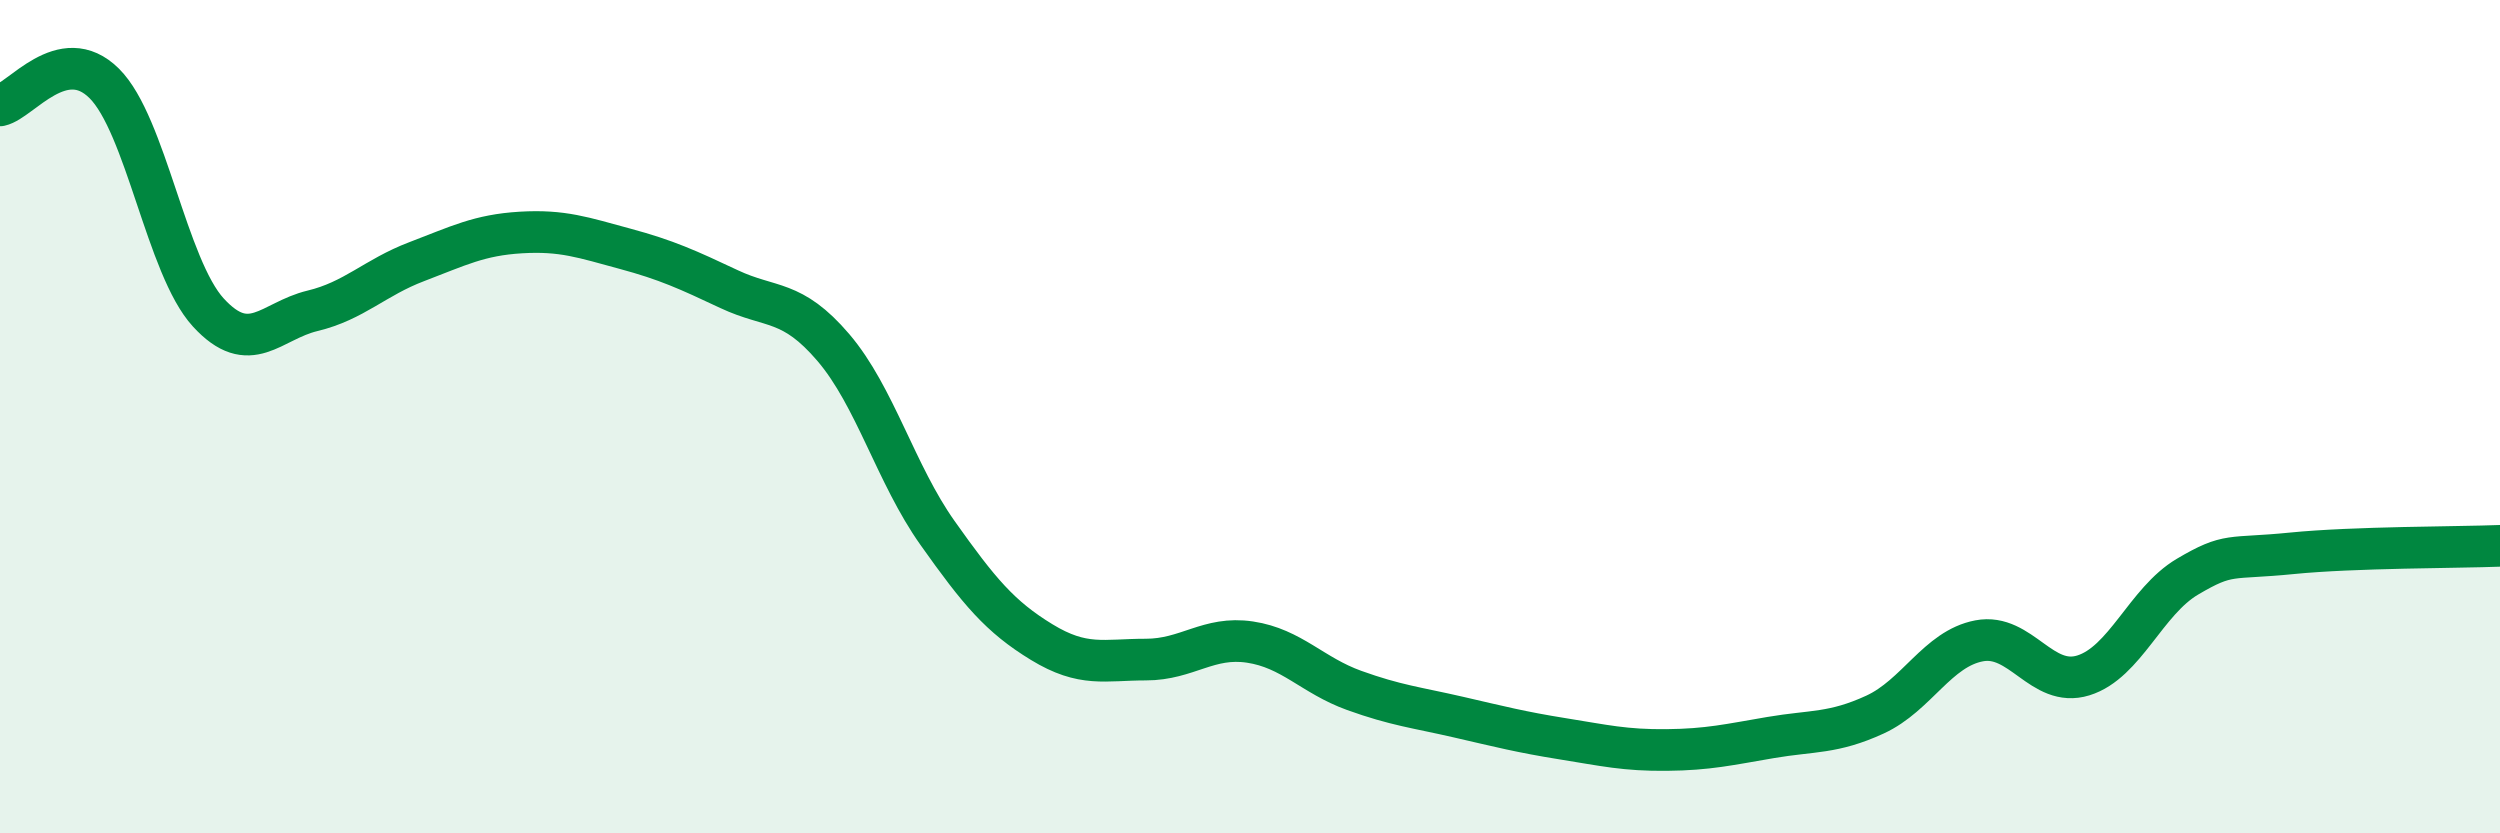 
    <svg width="60" height="20" viewBox="0 0 60 20" xmlns="http://www.w3.org/2000/svg">
      <path
        d="M 0,2.53 C 0.5,2.42 1.5,1.01 2.5,2 C 3.5,2.99 4,6.41 5,7.5 C 6,8.59 6.5,7.7 7.5,7.46 C 8.5,7.22 9,6.66 10,6.28 C 11,5.9 11.5,5.64 12.5,5.58 C 13.5,5.52 14,5.7 15,5.97 C 16,6.24 16.5,6.47 17.5,6.94 C 18.5,7.41 19,7.17 20,8.34 C 21,9.51 21.5,11.38 22.5,12.79 C 23.5,14.2 24,14.8 25,15.41 C 26,16.02 26.5,15.83 27.5,15.83 C 28.5,15.83 29,15.26 30,15.41 C 31,15.56 31.5,16.21 32.5,16.57 C 33.5,16.93 34,16.98 35,17.21 C 36,17.44 36.5,17.57 37.5,17.73 C 38.5,17.89 39,18.01 40,18 C 41,17.99 41.5,17.87 42.5,17.7 C 43.5,17.53 44,17.61 45,17.15 C 46,16.69 46.5,15.57 47.5,15.38 C 48.5,15.19 49,16.52 50,16.21 C 51,15.9 51.5,14.43 52.5,13.84 C 53.5,13.25 53.5,13.43 55,13.28 C 56.5,13.13 59,13.14 60,13.1L60 20L0 20Z"
        fill="#008740"
        opacity="0.1"
        stroke-linecap="round"
        stroke-linejoin="round"
      />
      <path
        d="M 0,2.53 C 0.5,2.42 1.5,1.01 2.5,2 C 3.5,2.99 4,6.41 5,7.5 C 6,8.59 6.5,7.7 7.5,7.46 C 8.5,7.22 9,6.66 10,6.28 C 11,5.9 11.5,5.64 12.5,5.58 C 13.5,5.52 14,5.7 15,5.97 C 16,6.24 16.5,6.47 17.5,6.94 C 18.5,7.41 19,7.17 20,8.34 C 21,9.51 21.5,11.38 22.5,12.79 C 23.5,14.2 24,14.8 25,15.41 C 26,16.02 26.5,15.83 27.5,15.83 C 28.5,15.83 29,15.26 30,15.41 C 31,15.56 31.5,16.21 32.5,16.57 C 33.5,16.93 34,16.98 35,17.21 C 36,17.44 36.5,17.57 37.5,17.73 C 38.5,17.89 39,18.01 40,18 C 41,17.99 41.5,17.87 42.5,17.7 C 43.5,17.53 44,17.61 45,17.15 C 46,16.69 46.5,15.57 47.5,15.38 C 48.5,15.19 49,16.52 50,16.21 C 51,15.9 51.5,14.43 52.5,13.84 C 53.5,13.25 53.5,13.43 55,13.28 C 56.5,13.13 59,13.14 60,13.1"
        stroke="#008740"
        stroke-width="1"
        fill="none"
        stroke-linecap="round"
        stroke-linejoin="round"
      />
    </svg>
  